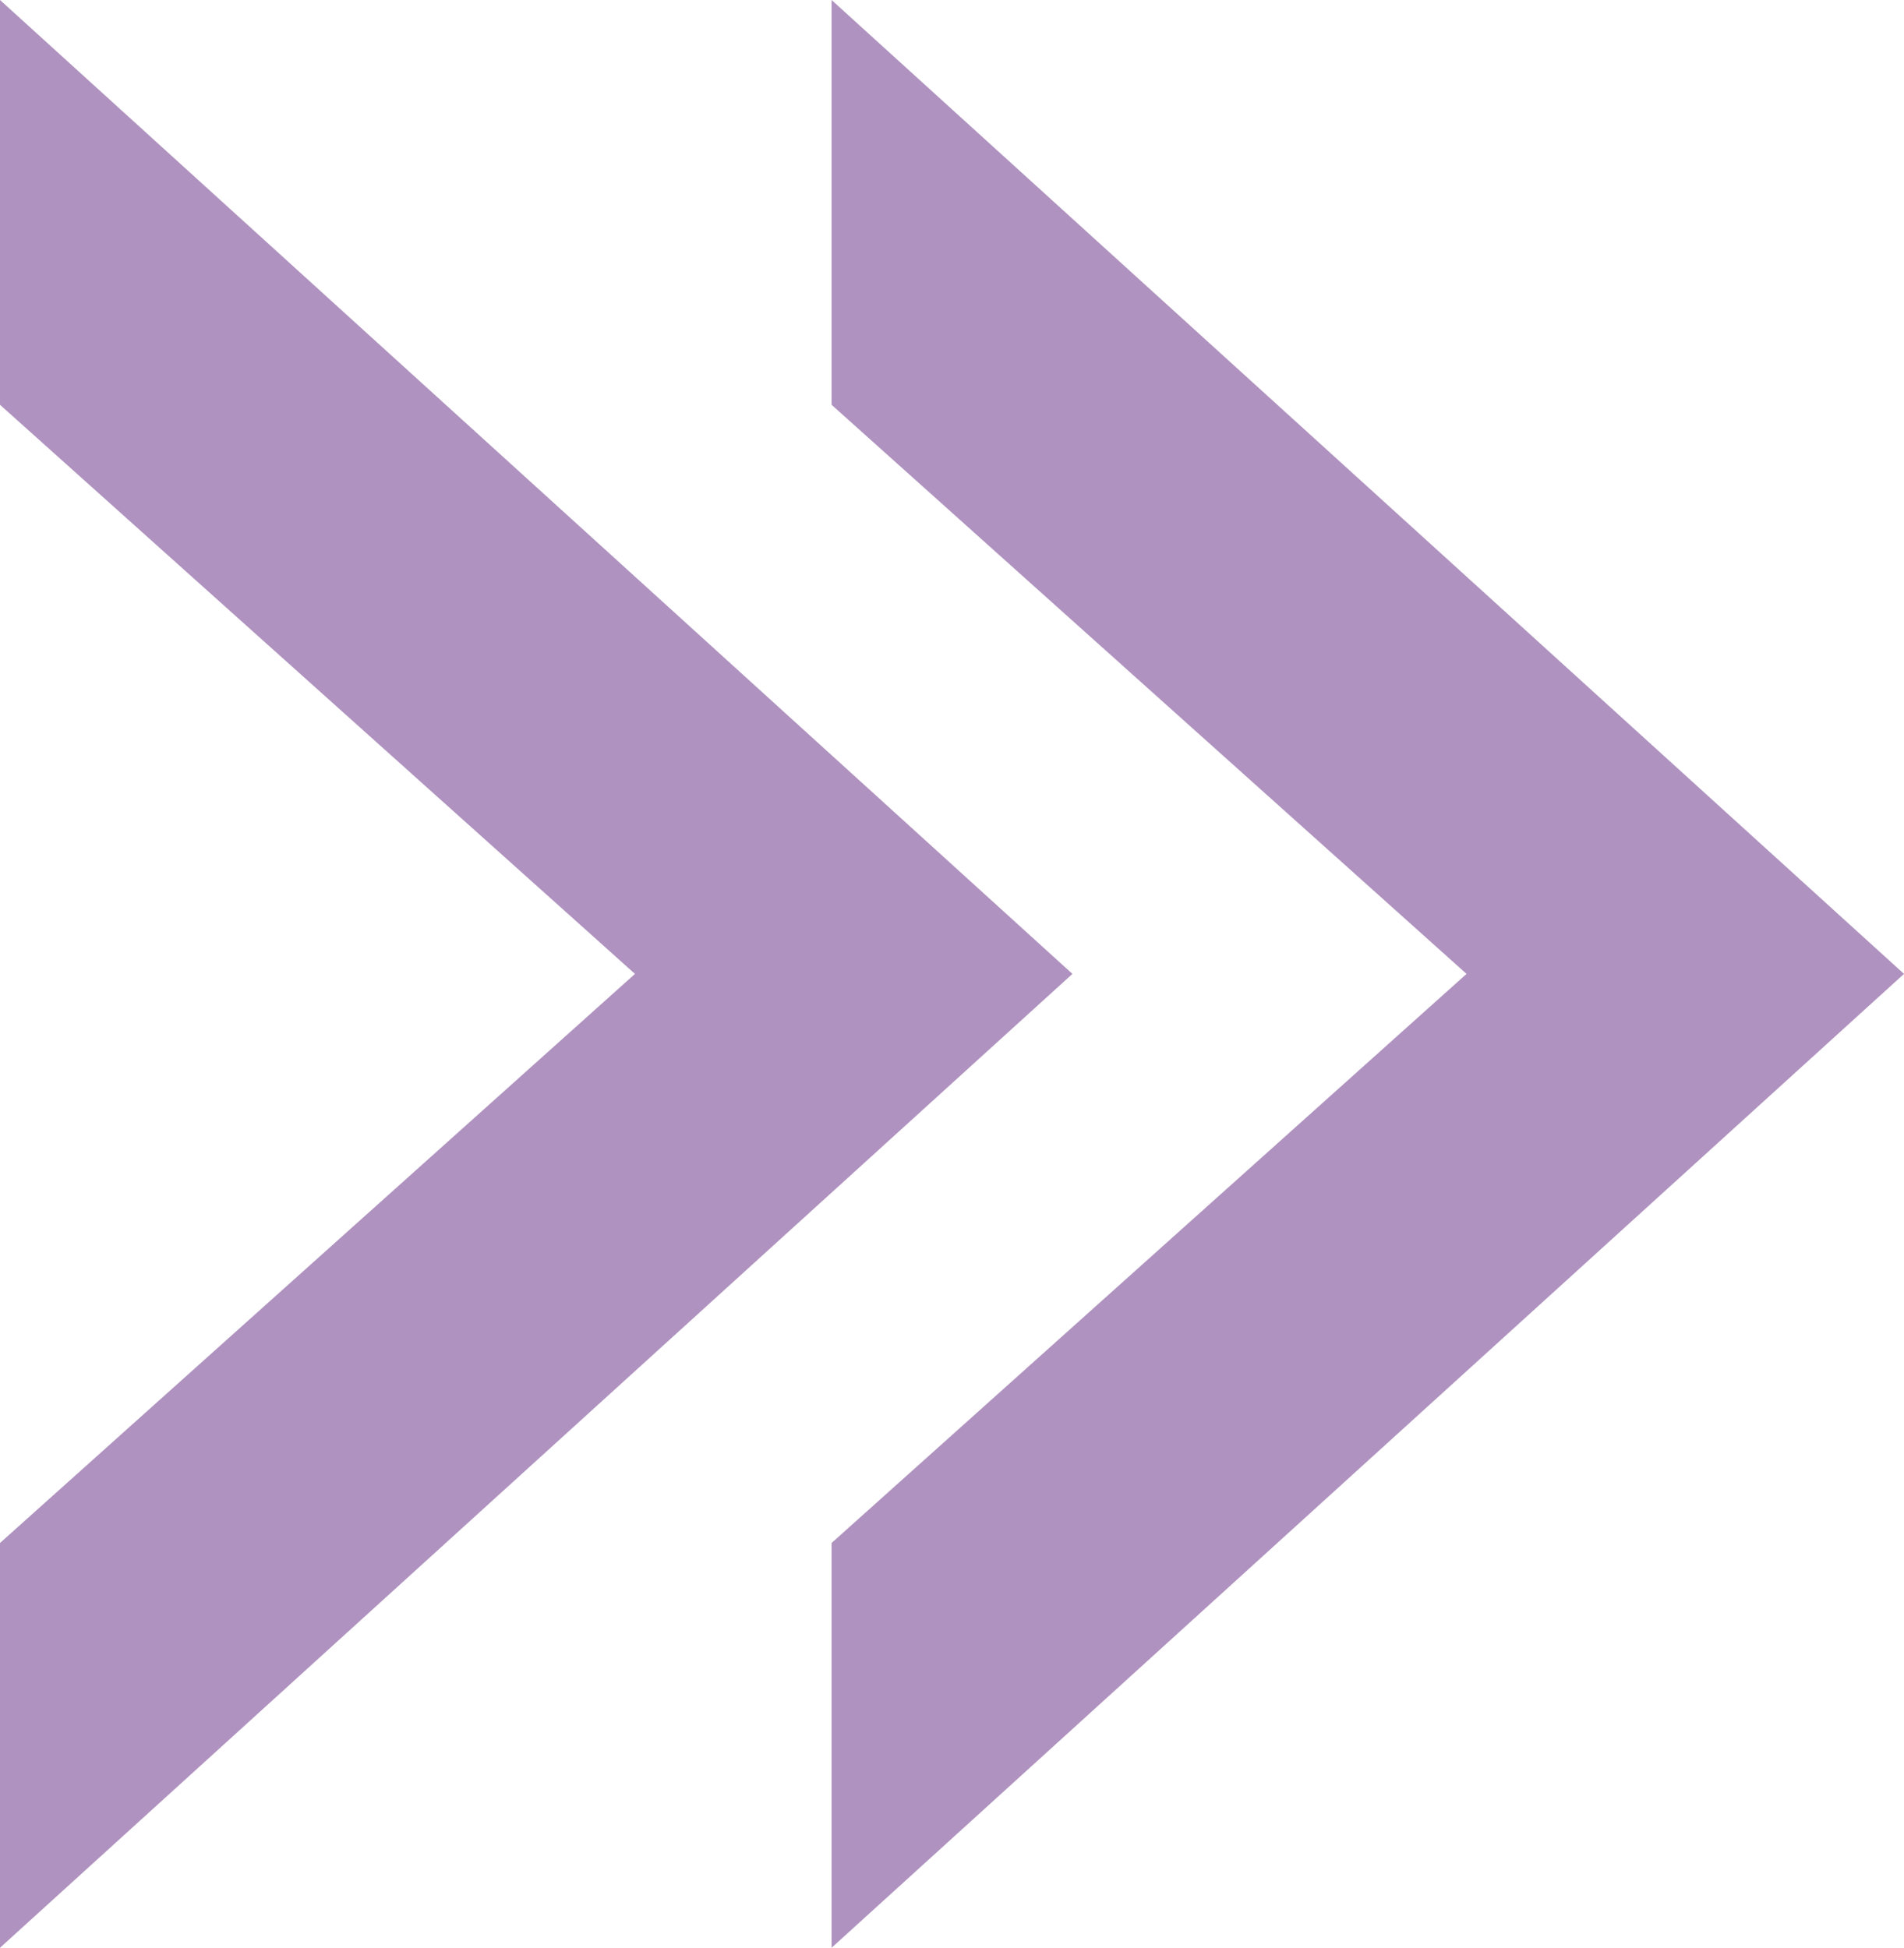 <svg xmlns="http://www.w3.org/2000/svg" width="95.217" height="97.414" viewBox="0 0 95.217 97.414">
  <g id="arrow" transform="translate(-924.669 356.083) rotate(-90)">
    <path id="パス_11923" data-name="パス 11923" d="M307.375,1012.963l-28.462-31.754H258.668l48.707,53.631,48.708-53.631H335.838Z" transform="translate(0 -14.954)" fill="#af92bf"/>
    <path id="パス_11924" data-name="パス 11924" d="M356.083,924.669H335.838l-28.463,31.754-28.462-31.754H258.669L307.375,978.3Z" transform="translate(0)" fill="#af92bf"/>
  </g>
</svg>
